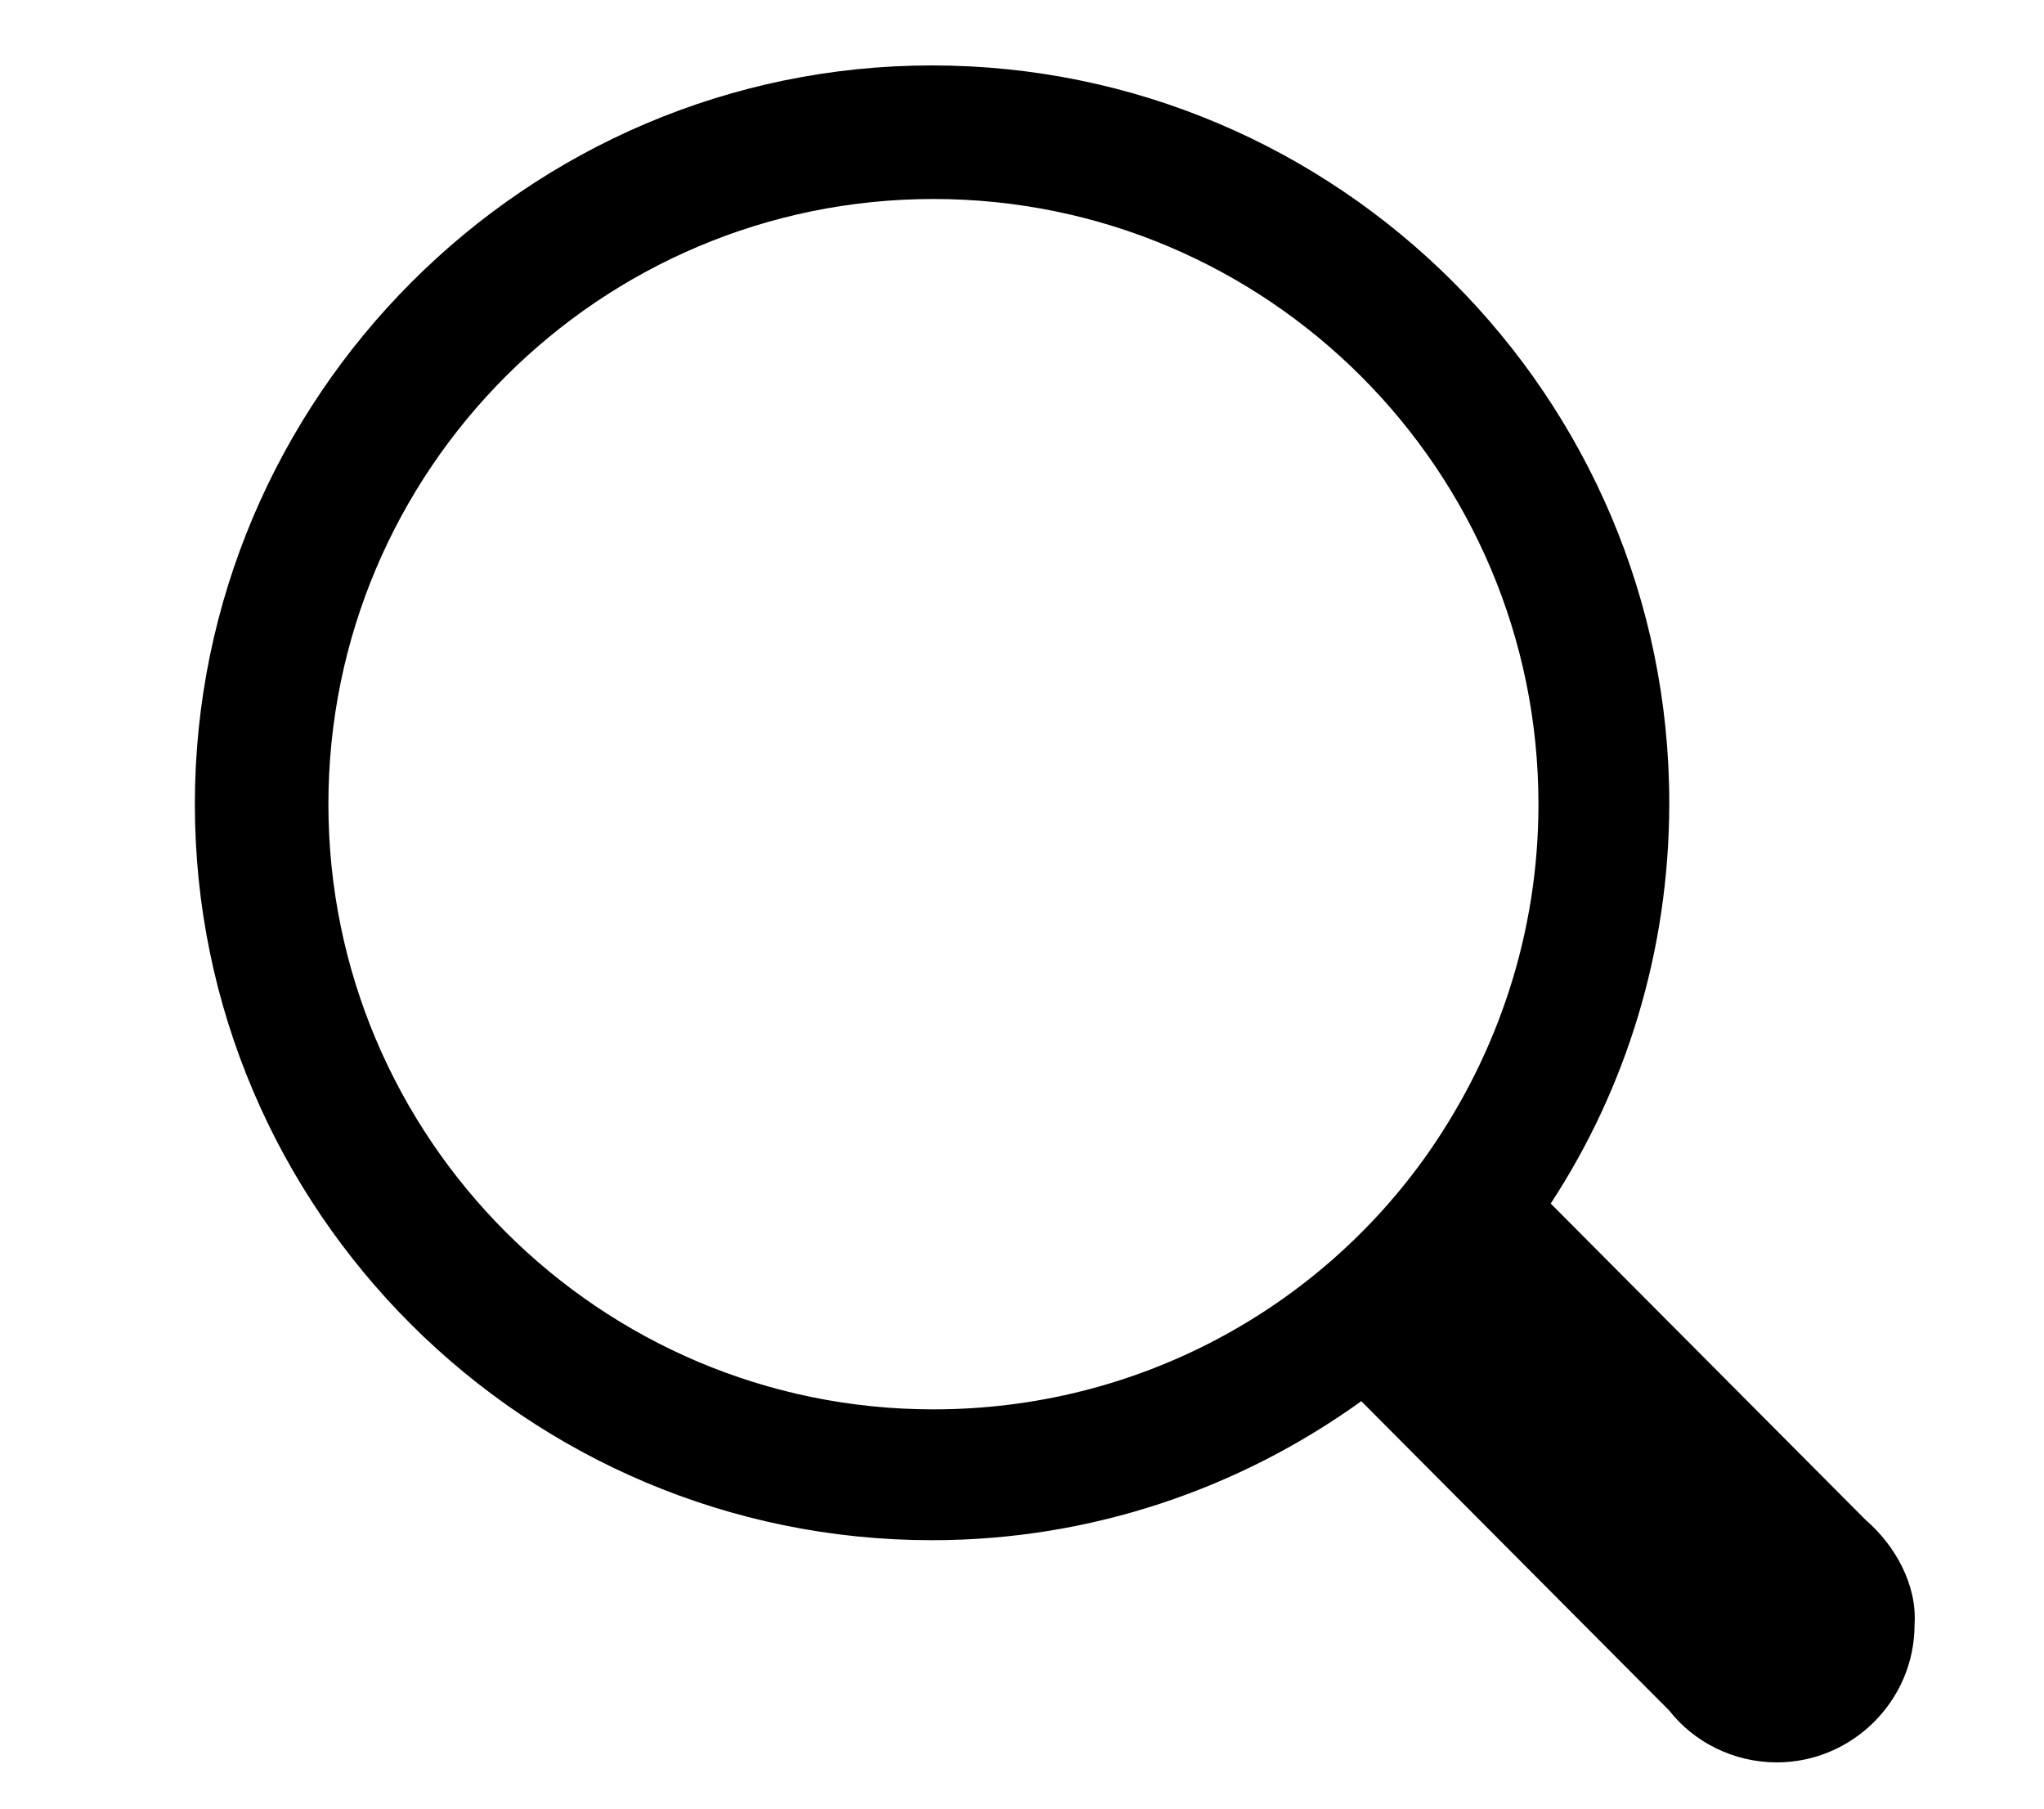 <?xml version="1.0" encoding="utf-8"?>
<!-- Generator: Adobe Illustrator 27.6.1, SVG Export Plug-In . SVG Version: 6.00 Build 0)  -->
<svg version="1.1" id="Layer_1" xmlns="http://www.w3.org/2000/svg" xmlns:xlink="http://www.w3.org/1999/xlink" x="0px" y="0px"
	 viewBox="0 0 150 132.7" style="enable-background:new 0 0 150 132.7;" xml:space="preserve">
<path d="M136.9,111.5l-23.1-23.2c5.5-8.4,8.7-18.5,8.7-29.4c0-29.8-24.3-54.1-54.1-54.1S14.3,29.2,14.3,59s24.3,54,54.1,54
	c11.7,0,22.6-3.8,31.5-10.2l22.6,22.7c1.8,2.3,4.7,3.8,7.9,3.8c5.5,0,10.1-4.5,10.1-10.1C140.7,116.3,139.1,113.4,136.9,111.5z
	 M24.1,59c0-24.5,19.9-44.4,44.4-44.4s44.4,19.9,44.4,44.4c0,9.5-3,18.3-8.1,25.6c-8,11.4-21.3,18.8-36.3,18.8
	C44,103.4,24.1,83.5,24.1,59z"/>
</svg>
